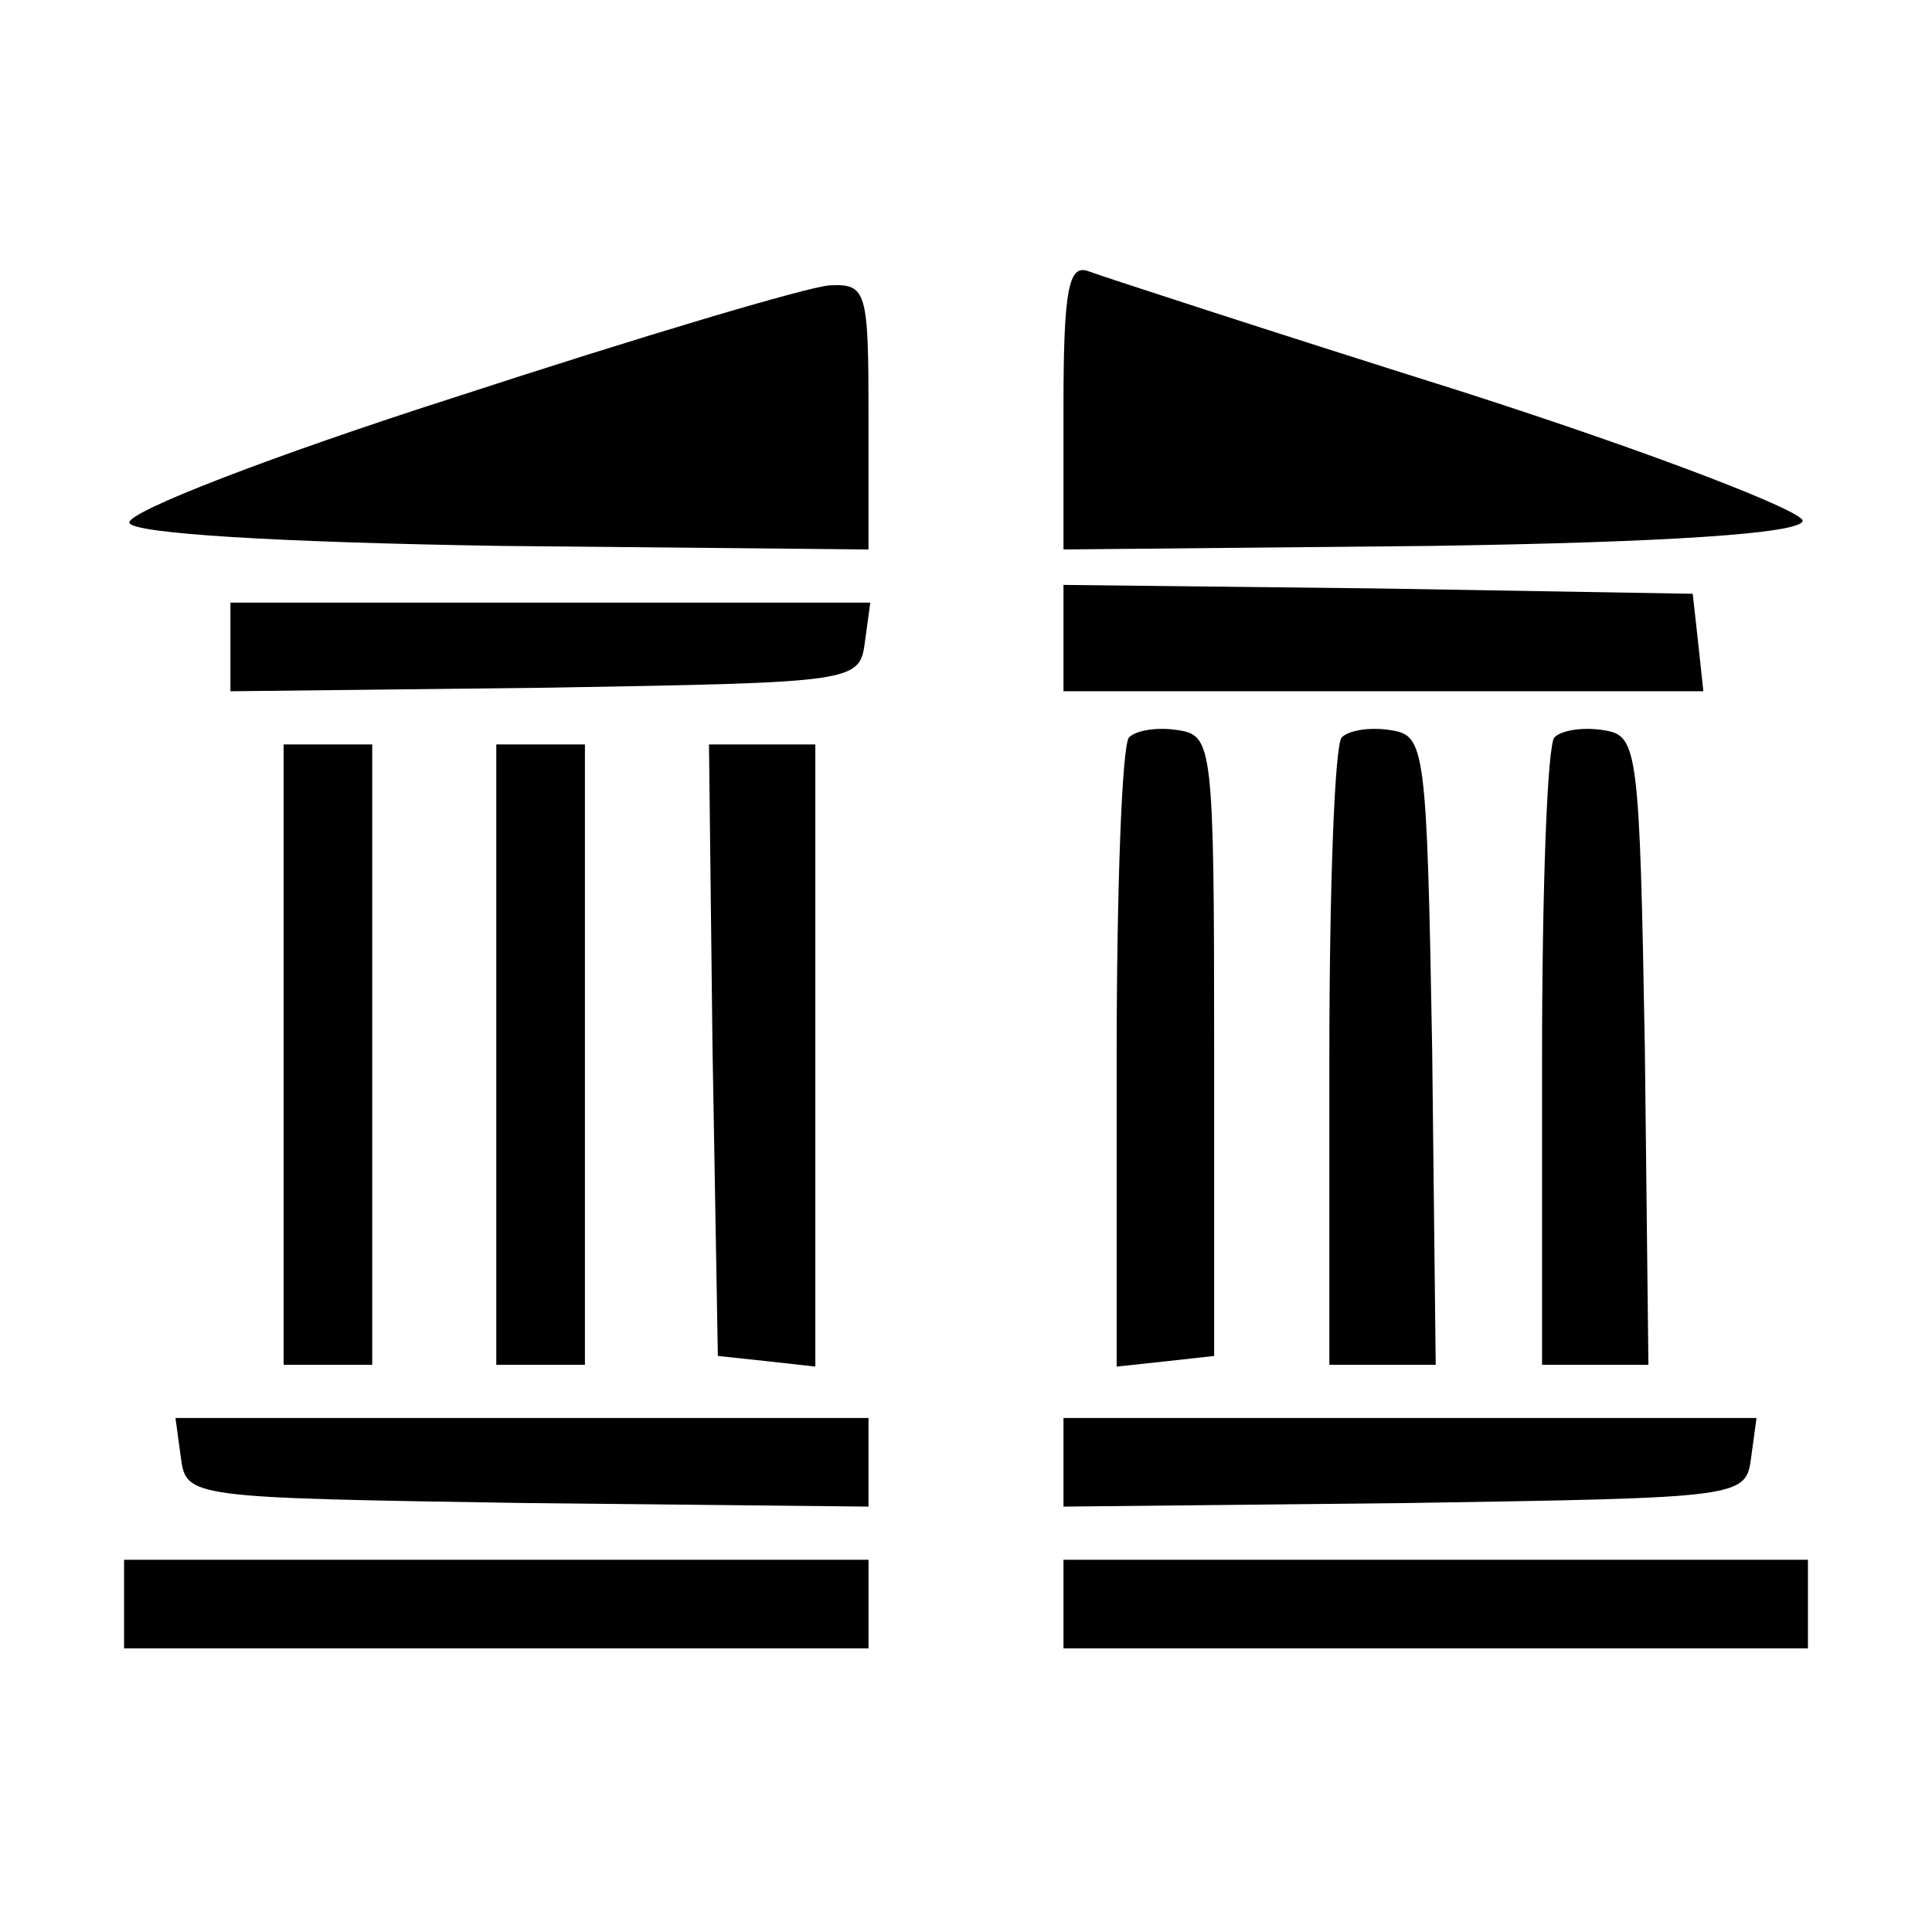 <?xml version="1.0" standalone="no"?>
<!DOCTYPE svg PUBLIC "-//W3C//DTD SVG 20010904//EN"
 "http://www.w3.org/TR/2001/REC-SVG-20010904/DTD/svg10.dtd">
<svg version="1.0" xmlns="http://www.w3.org/2000/svg"
 width="109pt" height="109pt" viewBox="0 0 109 109"
 preserveAspectRatio="xMidYMid meet">
<g transform="translate(0,109) scale(0.1,-0.1)"
fill="#000000" stroke="none">
<path d="M600 861 l0 -81 207 2 c134 2 208 7 210 14 2 5 -83 38 -192 73 -108
34 -203 65 -211 68 -11 4 -14 -10 -14 -76z"/>
<path d="M257 866 c-103 -33 -186 -65 -184 -71 2 -6 83 -11 210 -13 l207 -2 0
75 c0 71 -1 75 -22 74 -13 -1 -107 -29 -211 -63z"/>
<path d="M600 730 l0 -30 181 0 180 0 -3 28 -3 27 -177 3 -178 2 0 -30z"/>
<path d="M130 725 l0 -25 178 2 c175 3 177 3 180 26 l3 22 -180 0 -181 0 0
-25z"/>
<path d="M637 674 c-4 -4 -7 -86 -7 -181 l0 -174 28 3 27 3 0 175 c0 169 -1
175 -20 178 -12 2 -24 0 -28 -4z"/>
<path d="M757 674 c-4 -4 -7 -85 -7 -181 l0 -173 30 0 30 0 -2 178 c-3 170 -4
177 -23 180 -12 2 -24 0 -28 -4z"/>
<path d="M877 674 c-4 -4 -7 -85 -7 -181 l0 -173 30 0 30 0 -2 178 c-3 170 -4
177 -23 180 -12 2 -24 0 -28 -4z"/>
<path d="M160 495 l0 -175 25 0 25 0 0 175 0 175 -25 0 -25 0 0 -175z"/>
<path d="M280 495 l0 -175 25 0 25 0 0 175 0 175 -25 0 -25 0 0 -175z"/>
<path d="M402 498 l3 -173 28 -3 27 -3 0 175 0 176 -30 0 -30 0 2 -172z"/>
<path d="M102 268 c3 -23 4 -23 195 -26 l193 -2 0 25 0 25 -196 0 -195 0 3
-22z"/>
<path d="M600 265 l0 -25 193 2 c191 3 192 3 195 26 l3 22 -195 0 -196 0 0
-25z"/>
<path d="M70 185 l0 -25 210 0 210 0 0 25 0 25 -210 0 -210 0 0 -25z"/>
<path d="M600 185 l0 -25 210 0 210 0 0 25 0 25 -210 0 -210 0 0 -25z"/>
</g>
</svg>
